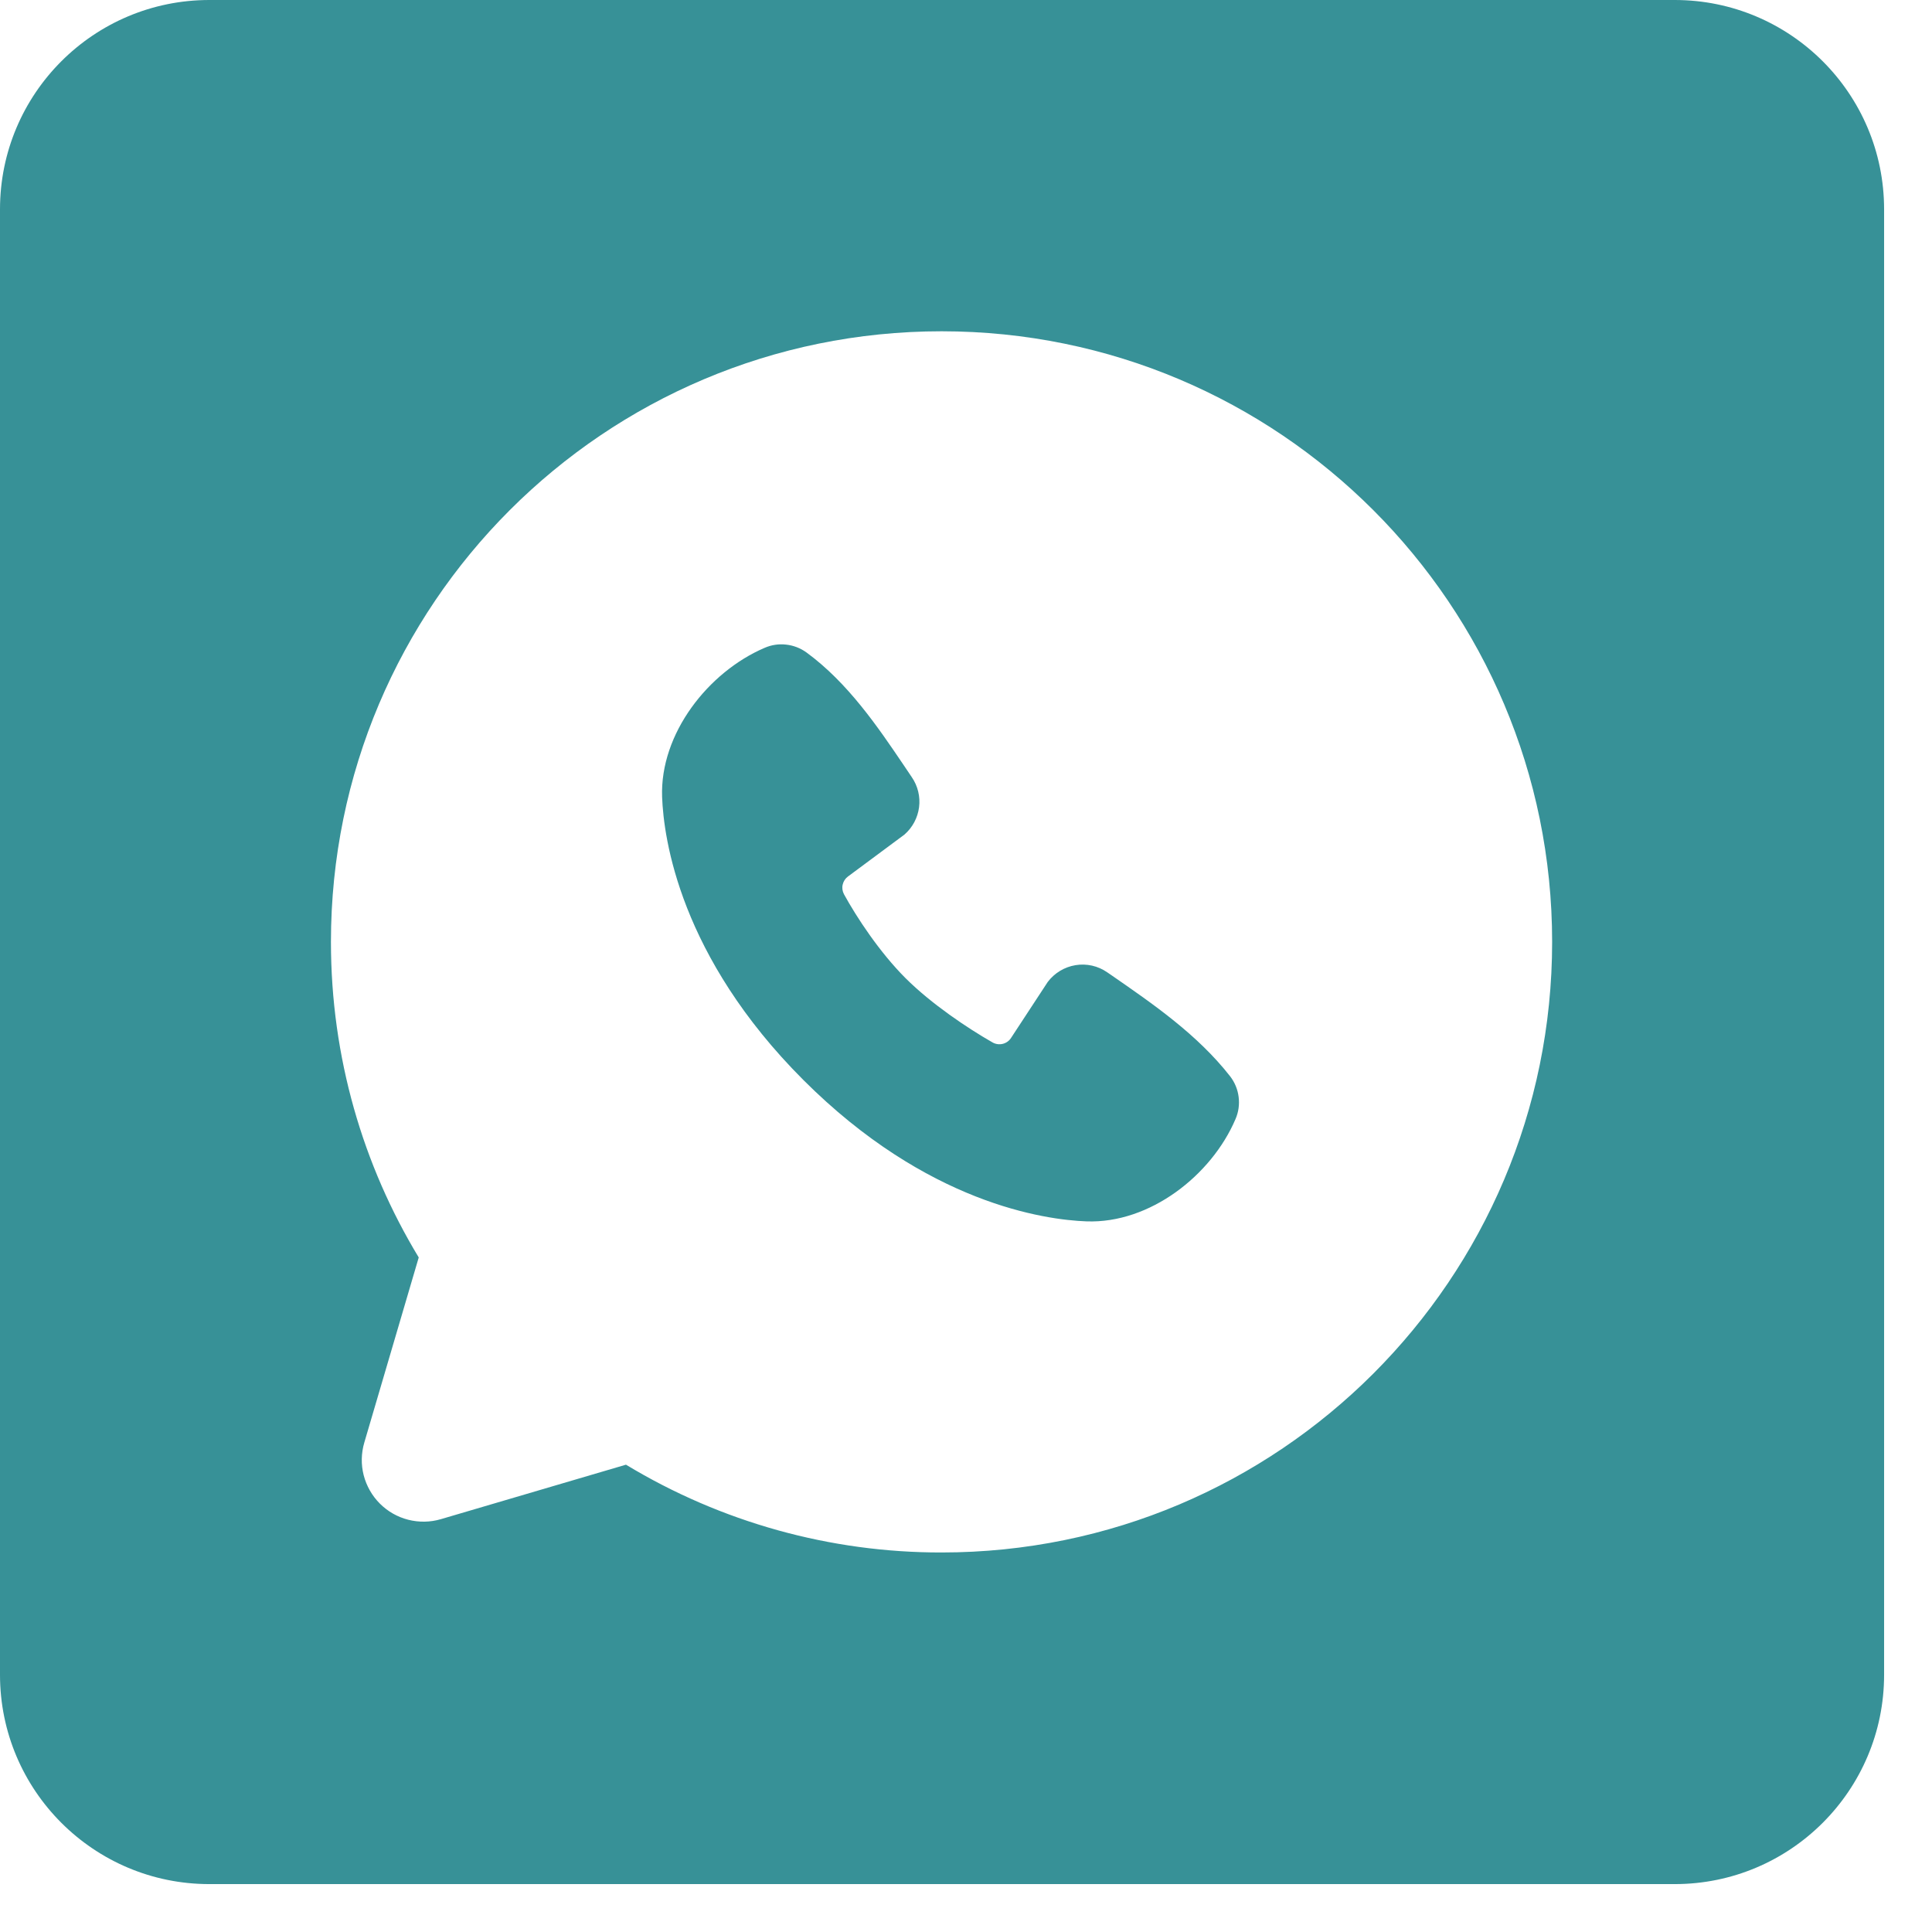 <?xml version="1.0" encoding="UTF-8"?> <svg xmlns="http://www.w3.org/2000/svg" width="34" height="34" viewBox="0 0 34 34" fill="none"><path fill-rule="evenodd" clip-rule="evenodd" d="M3.684 0C1.649 0 0 1.649 0 3.684V29.473C0 31.507 1.649 33.157 3.684 33.157H29.473C31.507 33.157 33.157 31.507 33.157 29.473V3.684C33.157 1.649 31.507 0 29.473 0H3.684ZM5.824 16.576C5.824 10.641 10.635 5.83 16.57 5.83C22.504 5.83 27.315 10.641 27.315 16.576C27.315 22.51 22.504 27.321 16.57 27.321C14.612 27.324 12.691 26.789 11.016 25.776L7.758 26.735C7.571 26.79 7.373 26.793 7.184 26.745C6.995 26.697 6.823 26.599 6.685 26.461C6.547 26.323 6.449 26.15 6.4 25.961C6.352 25.773 6.356 25.574 6.411 25.387L7.369 22.129C6.388 20.509 5.824 18.607 5.824 16.576ZM19.12 21.494C18.388 21.467 16.313 21.18 14.139 19.007C11.966 16.834 11.679 14.759 11.652 14.026C11.612 12.909 12.467 11.824 13.456 11.401C13.575 11.349 13.705 11.329 13.834 11.344C13.963 11.358 14.085 11.405 14.191 11.481C14.924 12.017 15.452 12.798 15.902 13.463C15.951 13.536 15.999 13.607 16.046 13.677C16.152 13.831 16.198 14.02 16.174 14.206C16.15 14.392 16.059 14.563 15.917 14.687L14.924 15.424C14.877 15.458 14.843 15.509 14.83 15.567C14.816 15.624 14.825 15.684 14.852 15.736C15.077 16.146 15.477 16.754 15.934 17.212C16.392 17.669 17.029 18.095 17.467 18.345C17.521 18.376 17.586 18.385 17.647 18.37C17.708 18.355 17.761 18.317 17.794 18.264L18.439 17.28C18.558 17.123 18.733 17.017 18.928 16.985C19.123 16.953 19.322 16.998 19.485 17.111C19.505 17.125 19.525 17.139 19.545 17.152C20.303 17.676 21.074 18.208 21.648 18.941C21.73 19.047 21.782 19.173 21.798 19.305C21.815 19.438 21.796 19.573 21.742 19.696C21.32 20.684 20.235 21.535 19.12 21.494Z" fill="#379197"></path></svg> 